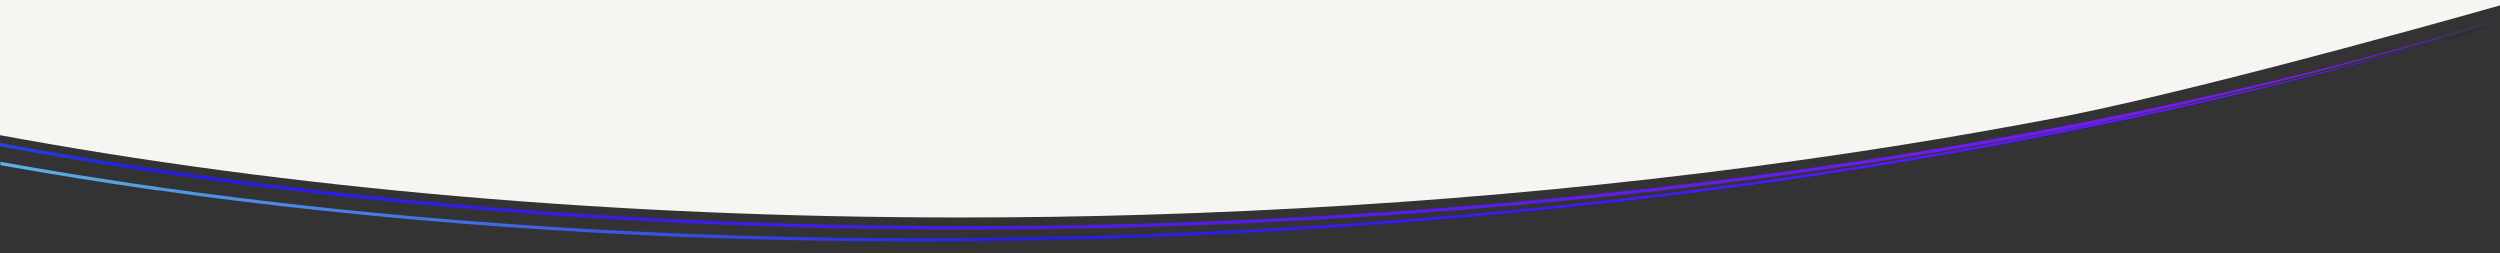 <?xml version="1.0" encoding="UTF-8"?>
<svg id="Layer_1" xmlns="http://www.w3.org/2000/svg" xmlns:xlink="http://www.w3.org/1999/xlink" version="1.1" viewBox="0 0 1468 148.6">
  <rect x="0" y="0" width="1468" height="148.6" fill="#333333" stroke="none"/>
  <!-- Generator: Adobe Illustrator 29.2.0, SVG Export Plug-In . SVG Version: 2.1.0 Build 108)  -->
  <defs>
    <style>
      .st0 {
        fill: none;
      }

      .st1 {
        fill: url(#linear-gradient1);
      }

      .st2 {
        fill: #f7f5f2;
      }

      .st3 {
        fill: url(#linear-gradient);
      }

      .st4 {
        fill: #00154a;
      }
    </style>
    <linearGradient id="linear-gradient" x1="1237.7" y1="-524.8" x2="-203.3" y2="-516.4" gradientTransform="translate(0 -451.4) scale(1 -1)" gradientUnits="userSpaceOnUse">
      <stop offset="0" stop-color="#741de6"/>
      <stop offset=".8" stop-color="#241de6"/>
      <stop offset="1" stop-color="#20a5bf"/>
    </linearGradient>
    <linearGradient id="linear-gradient1" x1="1518.1" y1="-510.7" x2="-24.3" y2="-577.8" gradientTransform="translate(0 -451.4) scale(1 -1)" gradientUnits="userSpaceOnUse">
      <stop offset="0" stop-color="#741de6"/>
      <stop offset=".6" stop-color="#241de6"/>
      <stop offset="1" stop-color="#5db8e3"/>
    </linearGradient>
  </defs>
  <path class="st0" d="M98.5,112.5c-1.9-.3-3.7-.5-5.5-.8,1.9.3,3.7.5,5.5.8Z"/>
  <path class="st0" d="M676.6,137.2c161.3-6,318.6-22.3,467.6-48.5,24.6-4.3,48.8-8.9,72.7-13.7-24,4.6-48.4,9.1-73.2,13.2-149.2,25-306.7,40.2-468.3,44.9-36.3,1.1-72.5,1.6-108.4,1.6-200.6,0-394.2-16.7-567.1-48.9v9c204.2,36.6,437.5,51.3,676.6,42.4h.1Z"/>
  <path class="st0" d="M336,135.7c-5.4-.3-10.7-.7-16.2-1,5.3.3,10.7.7,16.2,1Z"/>
  <path class="st0" d="M119.3,115.3c-2.6-.3-5.3-.7-7.9-1.1,2.6.4,5.3.7,7.9,1.1Z"/>
  <path class="st0" d="M317.2,134.5c-29.3-1.9-58.4-4.2-87.1-6.9,28.6,2.7,57.6,4.9,87.1,6.9Z"/>
  <path class="st0" d="M227.8,127.5c-5.2-.5-10.4-1-15.6-1.5,5.2.5,10.3,1,15.6,1.5Z"/>
  <path class="st0" d="M385,138.2c-15.6-.7-31-1.5-46.3-2.4,15.3.9,30.8,1.7,46.3,2.4Z"/>
  <path class="st0" d="M403.4,139c-3.3-.1-6.7-.3-10.1-.4,3.3.1,6.7.3,10.1.4Z"/>
  <path class="st0" d="M443.5,140.4c-1.1,0-2.4,0-3.5-.1,1.1,0,2.4,0,3.5.1Z"/>
  <path class="st0" d="M423.2,139.7c-2.6,0-5.3-.2-7.9-.3,2.6,0,5.3.2,7.9.3Z"/>
  <path class="st3" d="M567.1,134.8c35.9,0,72.1-.5,108.4-1.6,161.5-4.8,319-19.9,468.3-44.9,24.7-4.2,49.2-8.6,73.2-13.2,91.5-18.4,177.6-40.4,257.3-65.7-100.6,31.1-211.5,56.9-330.7,76.9-149.1,25-306.6,40.1-468,44.9C436.7,138.3,203.8,121.9,0,83.9v2c172.8,32.2,366.5,48.9,567.1,48.9h0Z"/>
  <path class="st1" d="M93,111.7c1.9.3,3.7.5,5.5.8,4.3.6,8.6,1.2,12.8,1.8,2.6.4,5.3.7,7.9,1.1,3.4.5,6.9.9,10.4,1.3,3.1.4,6.3.8,9.4,1.2,2.7.3,5.5.7,8.3,1,14.6,1.8,29.4,3.5,44.3,5,.6,0,1.4.1,2,.2,5.1.5,10.2,1.1,15.3,1.6,1,.1,2.1.2,3.2.3,5.2.5,10.3,1,15.6,1.5.7,0,1.5.1,2.2.2,28.7,2.7,57.7,5,87.1,6.9.8,0,1.8.1,2.6.2,5.4.3,10.7.7,16.2,1,.8,0,1.8.1,2.7.2,15.3.9,30.9,1.7,46.3,2.4,2.8.1,5.5.3,8.3.4,3.3.1,6.7.3,10.1.4,4,.2,7.9.3,11.9.4,2.6,0,5.3.2,7.9.3,5.5.2,11.1.4,16.7.5,1.1,0,2.4,0,3.5.1,76.4,2.1,155,1.7,235.2-1.3,289.4-11,556.1-54.9,771.7-120.4-73,21.6-150.9,40.4-233.4,56.4-23.9,4.8-48.1,9.4-72.7,13.7-148.9,26.2-306.2,42.5-467.6,48.5C437.7,146.3,204.5,131.7.2,95v2c30.3,5.4,61.3,10.4,93,14.9l-.2-.2Z"/>
  <path class="st4" d="M319.8,134.7c-.8,0-1.8-.1-2.6-.2.8,0,1.8.1,2.6.2Z"/>
  <path class="st4" d="M230,127.7c-.7,0-1.5-.1-2.2-.2.7,0,1.5.1,2.2.2Z"/>
  <path class="st4" d="M212.3,126c-1-.1-2.2-.2-3.2-.3,1,.1,2.1.2,3.2.3Z"/>
  <path class="st4" d="M393.3,138.6c-2.8-.1-5.5-.2-8.3-.4,2.8.1,5.5.3,8.3.4Z"/>
  <path class="st4" d="M415.3,139.5c-4-.1-7.9-.3-11.9-.4,4,.2,7.9.3,11.9.4Z"/>
  <path class="st4" d="M443.5,140.4c32.2.9,64.7,1.3,97.4,1.3s90.3-.8,135.8-2.5c161.5-6,318.8-22.3,467.9-48.5,119.1-20.9,229.8-47.6,330.3-79.4-8.1,2.5-16.3,5-24.5,7.4-215.5,65.4-482.3,109.4-771.7,120.4-80.3,3-158.8,3.4-235.2,1.3h.1Z"/>
  <path class="st4" d="M129.7,116.6c-3.4-.4-7-.9-10.4-1.3,3.4.5,6.9.9,10.4,1.3Z"/>
  <path class="st4" d="M338.6,135.9c-.8,0-1.8-.1-2.7-.2.8,0,1.8.1,2.7.2Z"/>
  <path class="st4" d="M439.9,140.3c-5.5-.2-11.2-.3-16.7-.5,5.5.2,11.2.4,16.7.5Z"/>
  <path class="st4" d="M111.4,114.2c-4.3-.6-8.6-1.2-12.8-1.8,4.3.6,8.6,1.2,12.8,1.8Z"/>
  <path class="st2" d="M564,127.7c35.9,0,72.1-.5,108.4-1.6,161.5-4.8,319-19.9,468.3-44.9,24.7-4.2,49.2-8.6,73.2-13.2C1305.4,49.6,1471.1,2.3,1471.1,2.3l3.2-18.6L-3.1-21.7v100.5c172.8,32.2,366.5,48.9,567.1,48.9h0Z"/>
</svg>
